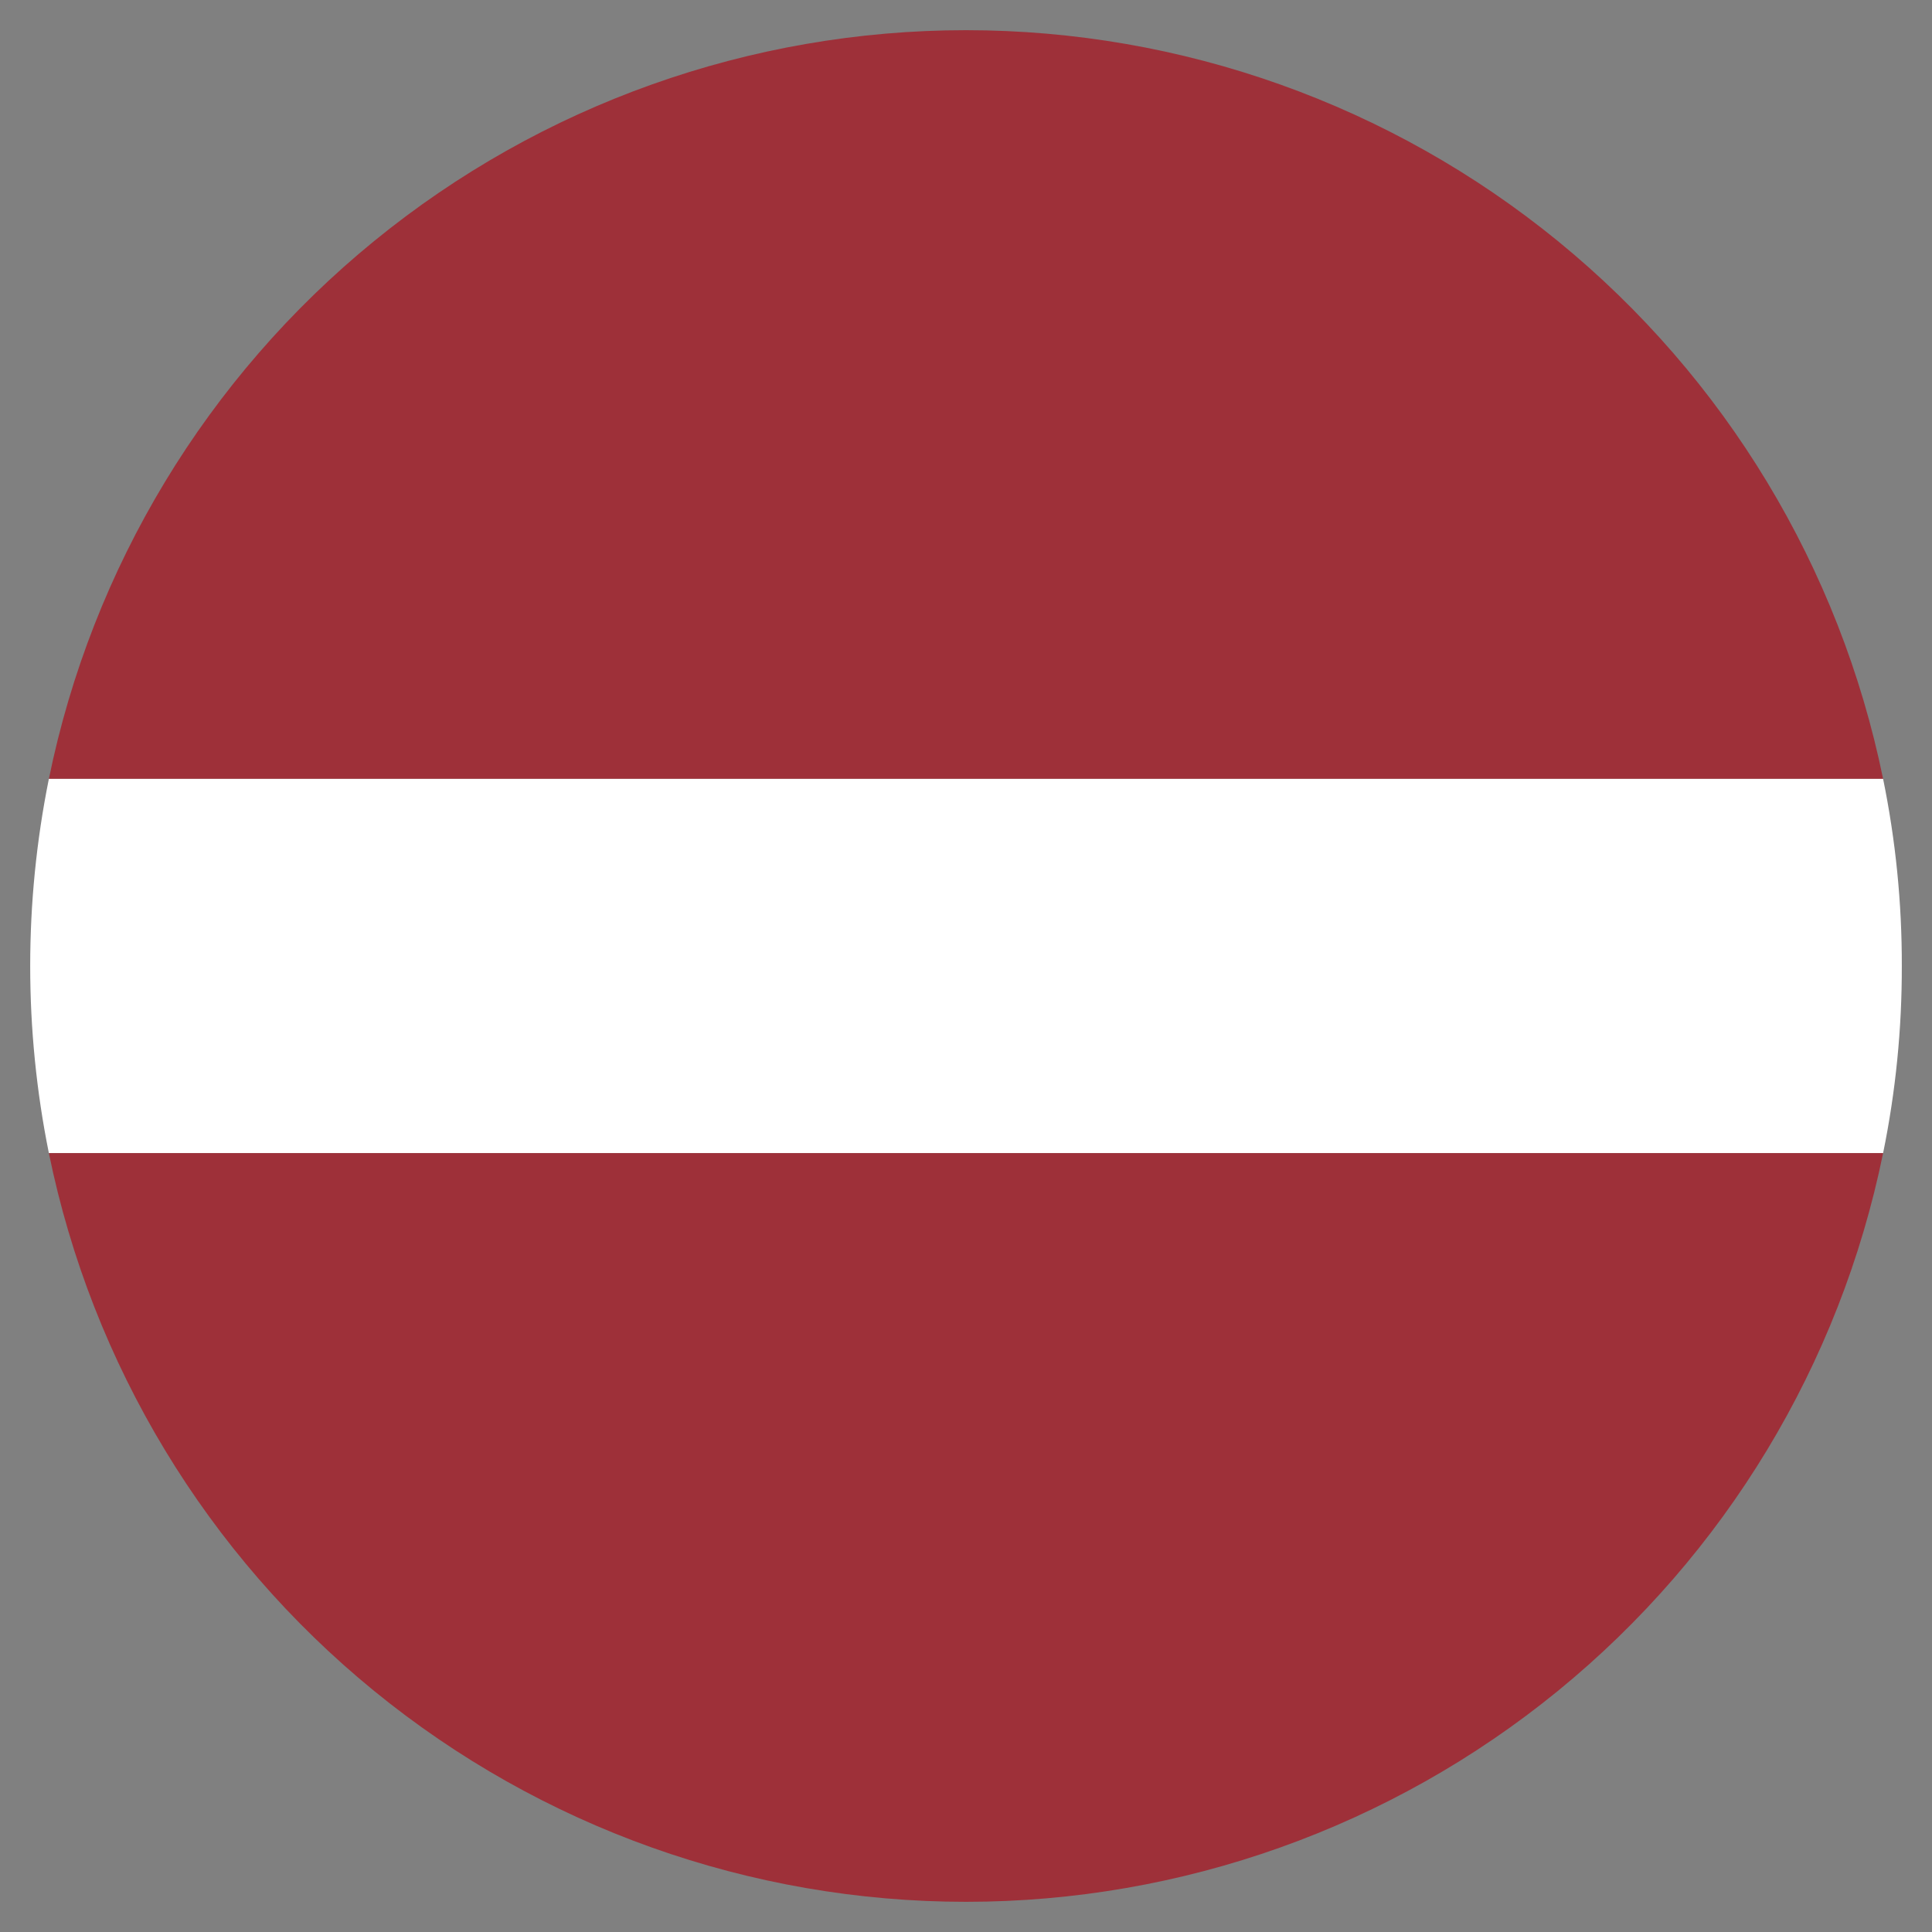 <svg width="64" height="64" viewBox="0 0 64 64" fill="none" xmlns="http://www.w3.org/2000/svg">
<rect x="0" y="0" width="64" height="64" fill="#808080" stroke="none"/>
<path d="M62.38 25.801H1.619C3.049 18.799 6.854 12.507 12.39 7.988C17.926 3.468 24.853 1 32 1C39.146 1 46.073 3.468 51.609 7.988C57.145 12.507 60.95 18.799 62.38 25.801Z" fill="#9E3039"/>
<path d="M63 31.999C63.005 34.081 62.797 36.159 62.38 38.199H1.619C0.794 34.108 0.794 29.892 1.619 25.801H62.38C62.797 27.84 63.005 29.917 63 31.999Z" fill="white"/>
<path d="M62.38 38.199C60.95 45.201 57.145 51.493 51.609 56.012C46.073 60.532 39.146 63 32 63C24.853 63 17.926 60.532 12.39 56.012C6.854 51.493 3.049 45.201 1.619 38.199H62.38Z" fill="#9E3039"/>
</svg>
